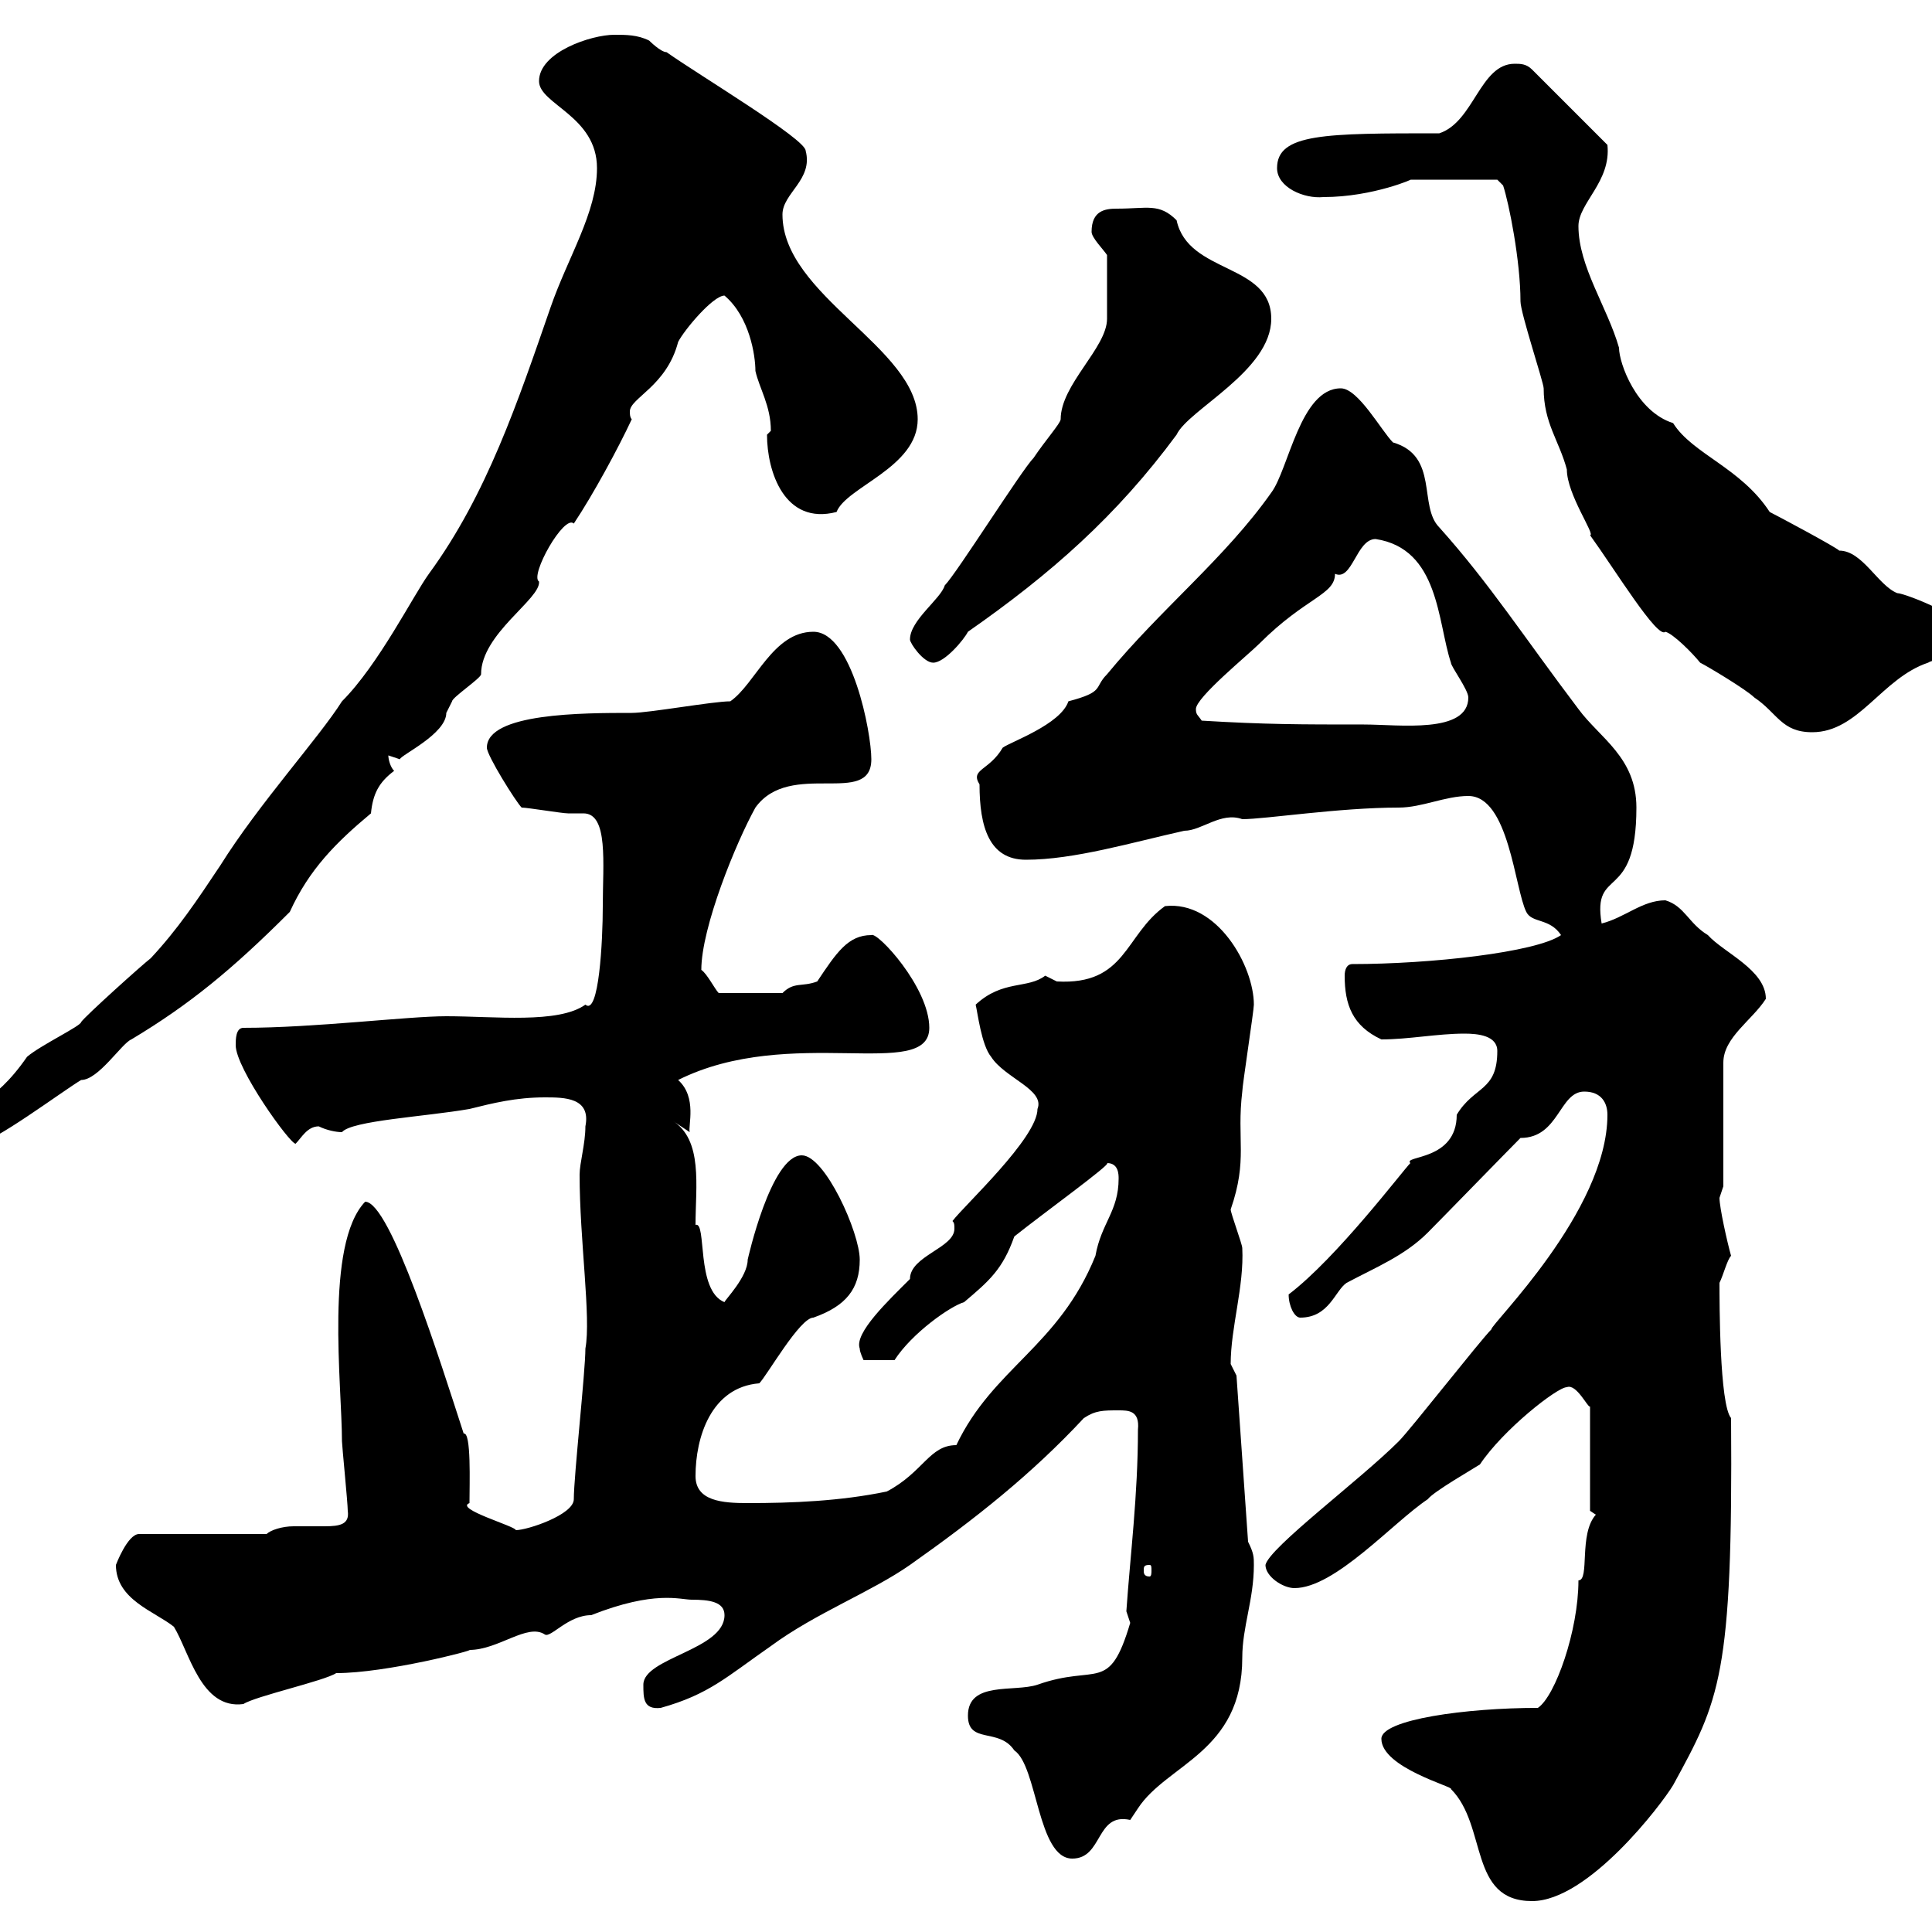 <svg xmlns="http://www.w3.org/2000/svg" xmlns:xlink="http://www.w3.org/1999/xlink" width="300" height="300"><path d="M225.30 277.80C231 283.50 228 295.20 237.90 295.20C246.60 295.20 258 280.20 259.80 277.20C267 264 269.10 260.40 268.80 220.20C267 218.10 267 202.20 267 199.20C267.60 198 268.20 195.60 268.80 195C268.20 192.90 267 187.50 267 186C267 186 267.60 184.20 267.60 184.20L267.60 165C267.60 161.10 272.10 158.40 274.20 155.10C274.20 150.60 267.60 147.90 265.20 145.20C262.20 143.40 261.60 140.70 258.60 139.80C255 139.80 252.30 142.50 248.70 143.40C247.20 134.40 254.10 140.40 254.10 125.40C254.10 117.60 248.40 114.60 245.10 110.10C236.70 99 231.30 90.60 223.50 81.90C220.20 78.60 223.50 70.80 216.30 68.70C214.50 66.90 210.90 60.30 208.20 60.30C201.90 60.30 200.10 72.90 197.40 76.50C190.20 86.70 180.30 94.50 171.90 104.70C169.80 106.80 171.60 107.40 165.90 108.90C164.70 112.50 156.90 115.20 155.70 116.10C153.60 119.70 150.60 119.40 152.10 121.80C152.10 128.40 153.60 133.50 159.30 133.50C166.80 133.50 175.80 130.80 183.90 129C186.60 129 189.60 126 192.90 127.20C196.50 127.20 207.90 125.40 217.20 125.40C220.80 125.40 224.40 123.60 228 123.60C234.30 123.60 235.20 138 237 141.60C237.90 143.40 240.60 142.50 242.40 145.20C238.50 147.90 222 149.70 210 149.70C209.10 149.70 208.80 150.60 208.80 151.50C208.80 156 210 159.30 214.50 161.40C218.70 161.40 223.20 160.50 227.40 160.50C229.50 160.50 232.50 160.80 232.50 163.20C232.50 169.50 228.90 168.60 226.20 173.10C226.20 180.30 217.80 179.40 219 180.60C217.80 181.80 207.60 195.30 200.10 201C200.10 202.80 201 204.60 201.90 204.60C206.40 204.60 207.30 200.40 209.10 199.20C213.60 196.80 218.10 195 221.70 191.40C223.50 189.60 234.30 178.50 236.10 176.70C242.10 176.70 242.10 169.50 246 169.50C248.70 169.50 249.60 171.30 249.60 173.10C249.60 188.10 231.30 205.80 231.60 206.40C229.80 208.20 219 222 217.20 223.80C211.20 229.80 197.10 240.30 196.50 243C196.50 244.80 199.20 246.60 201 246.60C207.30 246.60 216.30 236.40 221.70 232.80C222.60 231.60 228.90 228 229.80 227.40C233.40 222 241.80 215.40 243.30 215.40C244.80 214.80 246.60 218.70 246.90 218.40L246.90 234.60L247.80 235.20C245.10 238.20 246.90 245.40 245.10 245.40C245.10 253.20 241.50 263.40 238.80 265.20C227.70 265.20 214.50 267 214.50 270C214.50 274.50 225.90 277.50 225.30 277.80ZM150.30 266.40C150.30 270.90 155.10 268.20 157.50 271.80C161.10 274.20 161.10 288.60 166.50 288.60C171.30 288.60 170.10 281.40 175.50 282.60C175.50 282.60 176.70 280.80 176.70 280.80C181.20 273.90 192.90 272.10 192.90 257.40C192.90 252.60 194.70 248.40 194.70 243C194.70 241.80 194.70 241.20 193.80 239.40L192 213.60C192 213.60 191.10 211.80 191.10 211.80C191.10 206.10 193.20 199.80 192.90 193.80C192.90 193.20 191.10 188.40 191.10 187.80C193.80 180 192 177 192.90 169.50C192.90 168.60 194.70 156.90 194.70 156C194.70 150 189 139.80 180.90 140.70C174.60 145.20 174.90 153 164.10 152.40C164.10 152.40 162.30 151.50 162.30 151.50C159.60 153.60 155.70 152.10 151.50 156C151.80 157.20 152.40 162.30 153.90 164.10C156 167.40 162.30 169.20 161.10 172.20C161.10 176.70 149.70 187.20 147.90 189.60C148.20 189.90 148.20 190.20 148.20 190.80C148.20 193.80 141.30 195 141.30 198.60C138 201.90 132.60 207 133.50 209.40C133.50 210 134.10 211.20 134.10 211.20L138.90 211.20C141.60 207 147.60 202.80 149.70 202.20C153.60 198.90 155.70 197.10 157.50 192C162 188.40 172.80 180.60 171.90 180.60C173.70 180.60 173.70 182.40 173.70 183C173.70 188.10 171 189.90 170.10 195C164.40 209.10 154.20 212.40 148.50 224.40C144.30 224.40 143.40 228.60 137.70 231.60C130.50 233.10 123 233.40 116.10 233.40C112.20 233.40 108 233.10 108 229.20C108 223.20 110.40 215.40 117.90 214.80C119.10 213.60 124.20 204.60 126.30 204.60C131.40 202.80 133.50 200.10 133.50 195.60C133.50 191.40 128.10 179.40 124.50 179.40C119.70 179.40 116.10 195.60 116.10 195.60C116.10 198.30 112.50 201.90 112.50 202.20C108 200.40 109.80 189.60 108 190.20C108 184.20 109.20 177 104.40 174L107.10 175.80C106.80 174.90 108.30 170.40 105.30 167.70C122.70 159 144.30 168 144.30 159.60C144.30 153.30 136.20 144.60 135.30 145.20C131.70 145.20 129.90 147.90 126.90 152.40C124.50 153.30 123.30 152.40 121.50 154.20L111.60 154.20C111 153.60 109.80 151.20 108.90 150.60C108.90 144 114.30 130.80 117.30 125.40C122.70 117.90 135.30 125.40 135.30 117.90C135.30 113.70 132.30 98.10 126.30 98.10C120 98.10 117.30 106.20 113.40 108.90C110.70 108.90 100.80 110.70 98.10 110.70C90.60 110.70 75.60 110.70 75.60 116.10C75.60 117.30 80.10 124.50 81 125.40C81.90 125.40 87.30 126.30 88.20 126.30C89.10 126.30 90 126.30 90.60 126.30C94.50 126.30 93.60 134.10 93.60 140.70C93.60 146.10 93 157.80 90.90 156C86.70 159 76.80 157.80 69.30 157.80C63.30 157.80 48.90 159.60 37.80 159.60C36.60 159.60 36.60 161.40 36.60 162.30C36.60 165.90 45 177.60 45.90 177.60C46.80 176.70 47.70 174.90 49.50 174.90C50.70 175.50 52.20 175.80 53.10 175.80C54.60 174 66 173.40 72.90 172.20C76.50 171.30 80.10 170.40 84.60 170.40C87.60 170.40 91.80 170.40 90.90 174.90C90.90 177.60 90 180.60 90 182.40C90 192.60 91.80 204.60 90.90 209.40C90.90 213 89.10 229.20 89.10 232.80C89.10 235.20 81.90 237.60 80.10 237.60C80.10 237 70.50 234.30 72.90 233.40C72.90 230.40 73.20 222.30 72 222.60C68.40 211.50 60.60 186.60 56.70 186.60C50.40 193.20 53.10 215.10 53.10 223.80C53.10 224.40 54 233.40 54 234.60C54.30 236.70 52.80 237 50.40 237C48.90 237 47.10 237 45.60 237C43.80 237 42 237.60 41.40 238.20L21.60 238.20C19.80 238.20 18 243 18 243C18 248.40 24 250.20 27 252.60C29.40 256.50 31.20 265.50 37.80 264.60C39.60 263.40 50.40 261 52.20 259.80C60 259.80 73.80 256.20 72.90 256.20C77.40 256.20 81.90 252 84.60 253.80C85.50 254.40 88.20 250.80 91.80 250.80C101.70 246.90 105.60 248.40 107.40 248.40C110.10 248.40 112.50 248.70 112.50 250.80C112.50 256.20 99.90 257.40 99.90 261.60C99.90 263.70 99.90 265.50 102.60 265.20C110.10 263.10 112.80 260.40 119.70 255.60C126.60 250.50 135.30 247.20 141.30 243C151.50 235.80 160.20 228.90 168.30 220.20C170.10 219 171.30 219 173.70 219C175.20 219 177 219 176.70 222C176.70 232.20 175.50 241.50 174.90 250.20C174.90 250.20 175.50 252 175.50 252C172.20 263.10 170.40 258.30 161.10 261.60C157.50 262.80 150.30 261 150.30 266.40ZM178.50 243C178.80 243 178.80 243.30 178.80 243.90C178.80 244.20 178.80 244.80 178.50 244.80C177.60 244.80 177.60 244.20 177.60 243.90C177.60 243.30 177.60 243 178.50 243ZM-7.20 174.90C-6.60 175.80-4.80 177.60-3.60 177.60C-1.20 177.60 9.60 169.50 12.60 167.70C15.30 167.70 18.90 162 20.40 161.40C29.40 156 36 150.60 45 141.60C48 135 52.20 130.80 57.60 126.30C57.90 123.30 58.80 121.50 61.20 119.70C60.60 119.10 60.30 117.90 60.30 117.30L62.10 117.90C62.10 117.30 69.30 114 69.30 110.70C69.30 110.70 70.20 108.90 70.20 108.90C70.20 108.30 74.70 105.30 74.70 104.70C74.70 98.40 84 93 83.70 90.30C82.20 89.40 87.60 79.80 89.10 81.30C92.10 76.80 96 69.60 98.10 65.10C97.80 64.80 97.80 64.20 97.80 63.90C97.80 61.80 103.50 60 105.30 53.10C106.20 51.30 110.70 45.90 112.50 45.90C116.40 49.20 117.30 55.20 117.30 57.60C117.90 60.30 119.70 63 119.70 66.90C119.70 66.90 119.10 67.50 119.10 67.50C119.10 73.20 121.80 81.60 129.90 79.50C131.40 75.60 142.50 72.60 142.50 65.10C142.50 54 121.50 45.90 121.50 33.30C121.50 30 126.30 27.90 125.10 23.40C125.10 21.60 108.60 11.70 103.50 8.10C102.60 8.10 100.80 6.30 100.80 6.30C99 5.40 97.20 5.40 95.40 5.40C91.80 5.40 83.70 8.10 83.70 12.60C83.70 16.20 92.70 18 92.70 26.10C92.70 33 88.20 39.90 85.50 47.70C80.40 62.40 75.60 76.80 66.60 89.10C64.20 92.40 58.80 103.20 53.10 108.90C49.50 114.60 40.20 124.80 34.20 134.40C30.60 139.80 27.60 144.30 23.40 148.80C22.20 149.70 13.20 157.80 12.60 158.70C12.60 159.30 6.30 162.30 4.20 164.10C-1.20 171.90-4.80 171.30-7.20 174.90ZM232.50 27.90L233.40 28.80C234.30 31.50 236.10 40.50 236.10 46.80C236.10 48.60 239.70 59.40 239.70 60.30C239.70 65.70 242.10 68.40 243.30 72.90C243.30 76.80 247.80 83.10 246.90 83.10C250.80 88.50 257.40 99.30 258.60 98.10C259.80 98.40 262.80 101.40 264 102.90C265.20 103.50 271.20 107.10 272.40 108.30C276 110.70 276.60 113.70 281.40 113.70C288.60 113.70 292.20 105.30 299.40 102.90C301.20 101.70 307.20 103.80 306.60 99.30C306.60 96.30 295.80 92.10 294.60 92.10C291.60 90.90 289.20 85.50 285.60 85.50C285 84.90 276 80.10 274.80 79.50C270.30 72.60 262.80 70.50 259.80 65.70C254.10 63.90 251.40 56.40 251.40 54C249.60 47.70 245.10 41.40 245.10 35.10C245.10 31.50 250.20 28.20 249.60 22.50L237.90 10.80C237 9.90 236.10 9.90 235.20 9.90C229.80 9.90 228.90 18.90 223.50 20.70C205.80 20.70 198.30 20.70 198.30 26.10C198.30 29.10 202.50 30.90 205.50 30.60C213.30 30.60 219.90 27.60 219 27.90ZM186.60 111.90C186 111 185.70 111 185.70 110.10C185.70 108.30 193.80 101.70 195.60 99.90C202.80 92.70 207.30 92.40 207.30 89.10C210 90.30 210.60 83.70 213.60 83.70C223.50 85.20 223.20 96.60 225.30 102.90C225.30 103.50 228 107.10 228 108.30C228 114 217.20 112.50 211.80 112.50C201.90 112.50 196.50 112.50 186.60 111.90ZM141.30 99.30C141.30 99.90 143.40 102.90 144.90 102.90C146.70 102.90 149.70 99.30 150.30 98.10C163.20 89.10 173.40 80.10 182.70 67.50C184.50 63.60 197.40 57.60 197.40 49.50C197.40 40.80 184.50 42.60 182.70 34.20C180 31.50 178.20 32.40 173.40 32.40C171.60 32.40 169.50 32.70 169.50 36C169.50 36.90 171.30 38.70 171.90 39.60L171.90 49.50C171.90 54 164.70 59.70 164.70 65.10C164.70 65.70 162.30 68.40 160.50 71.10C158.70 72.90 148.50 89.10 146.70 90.90C146.10 93 141.30 96.30 141.30 99.30Z"/></svg>